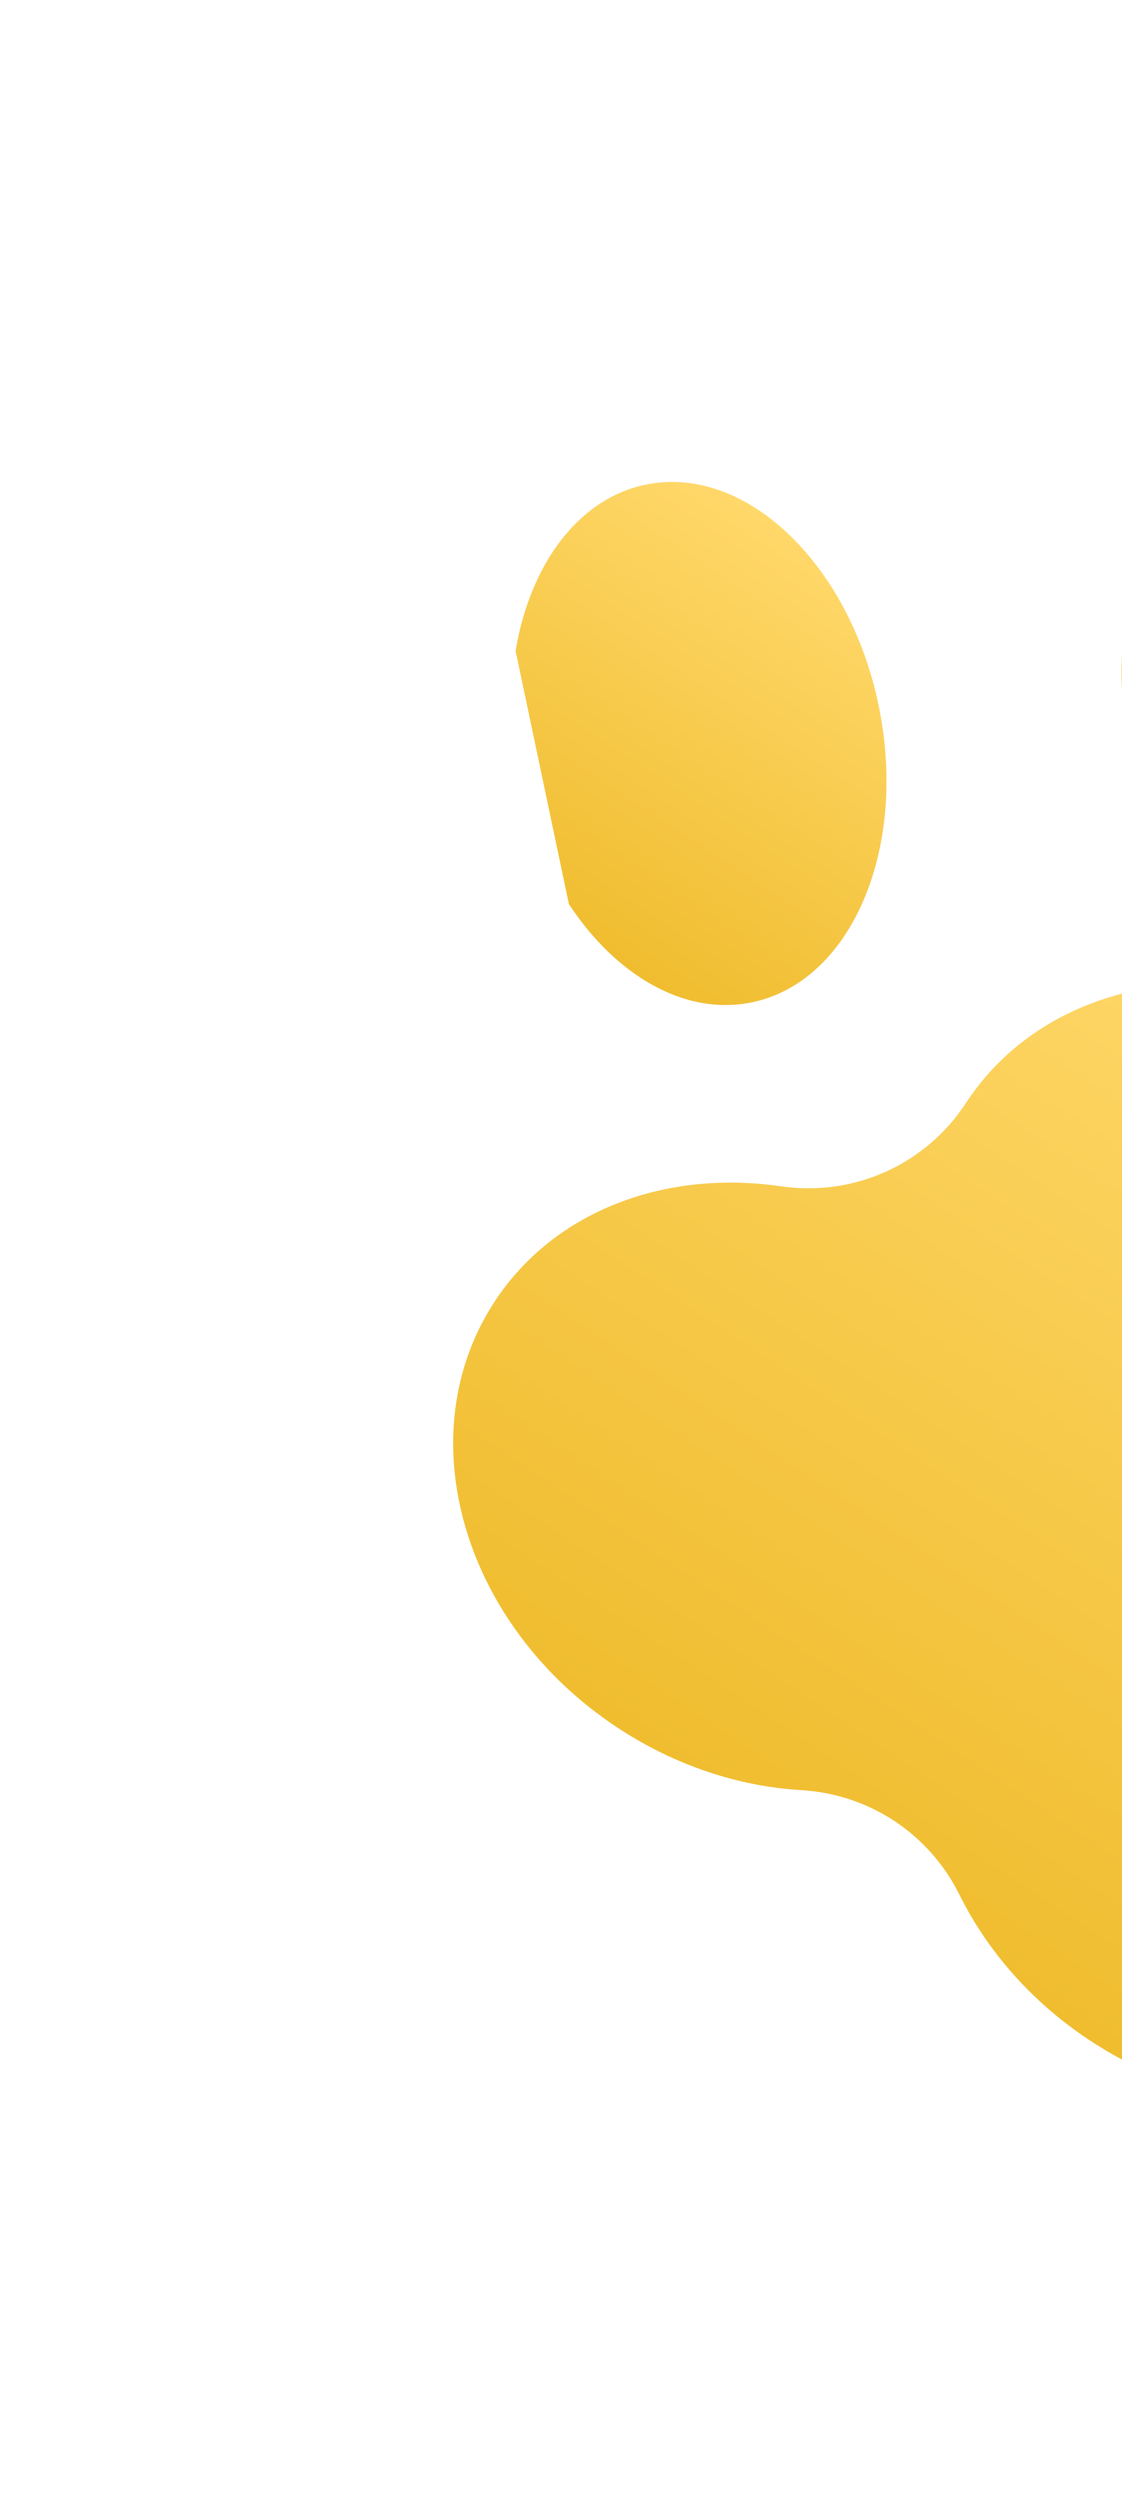 <svg width="158" height="352" viewBox="0 0 158 352" fill="none" xmlns="http://www.w3.org/2000/svg">
<g style="mix-blend-mode:hard-light">
<path d="M214.545 236.305C209.143 227.417 209.366 216.339 215.16 207.7C215.198 207.642 215.237 207.584 215.276 207.525C227.664 188.816 219.992 161.92 198.141 147.452C176.291 132.983 148.534 136.421 136.146 155.131C136.107 155.189 136.069 155.247 136.03 155.306C130.339 164.012 120.229 168.544 109.935 167.04C93.884 164.696 78.215 170.342 69.739 183.142C57.351 201.852 65.023 228.748 86.874 243.216C95.081 248.651 104.12 251.554 112.864 252.073C122.428 252.641 130.858 258.223 135.115 266.805C139.006 274.653 145.208 281.841 153.416 287.276C175.266 301.744 203.023 298.306 215.411 279.597C223.888 266.798 222.969 250.168 214.545 236.305Z" fill="url(#paint0_linear_102_7593)"/>
<path d="M209.732 94.995C203.44 114.558 187.31 126.869 173.702 122.494C160.092 118.118 154.16 98.713 160.45 79.148C166.741 59.586 182.872 47.275 196.481 51.651C210.088 56.028 216.02 75.433 209.732 94.995Z" fill="url(#paint1_linear_102_7593)"/>
<path d="M80.112 127.304C86.712 137.35 96.407 143.065 105.815 141.153C119.823 138.304 127.862 119.672 123.768 99.536C119.674 79.398 104.998 65.383 90.992 68.23C81.414 70.177 74.631 79.511 72.606 91.654L80.112 127.304Z" fill="url(#paint2_linear_102_7593)"/>
</g>
<defs>
<linearGradient id="paint0_linear_102_7593" x1="198.141" y1="147.451" x2="120.145" y2="265.246" gradientUnits="userSpaceOnUse">
<stop stop-color="#FFD86A"/>
<stop offset="1" stop-color="#F0BD2F"/>
</linearGradient>
<linearGradient id="paint1_linear_102_7593" x1="205.245" y1="56.634" x2="164.936" y2="117.51" gradientUnits="userSpaceOnUse">
<stop stop-color="#FFD86A"/>
<stop offset="1" stop-color="#F0BD2F"/>
</linearGradient>
<linearGradient id="paint2_linear_102_7593" x1="116.1" y1="77.969" x2="80.719" y2="131.405" gradientUnits="userSpaceOnUse">
<stop stop-color="#FFD86A"/>
<stop offset="1" stop-color="#F0BD2F"/>
</linearGradient>
</defs>
</svg>
